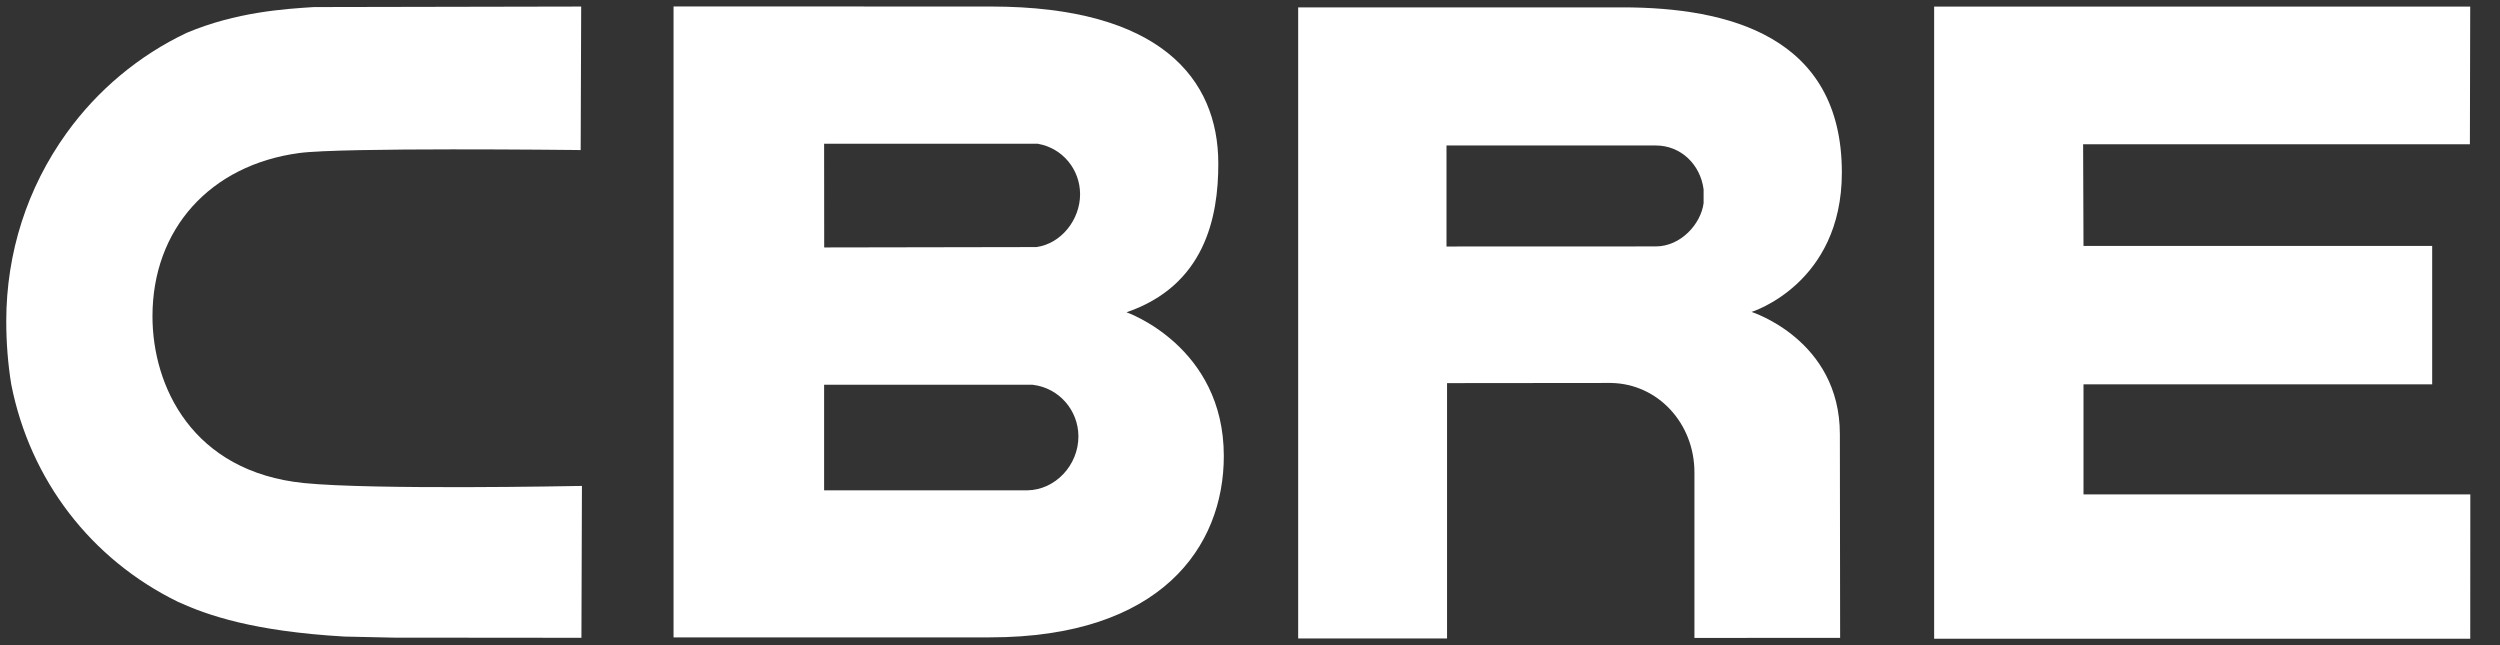 <svg width="93" height="24" viewBox="0 0 93 24" fill="none" xmlns="http://www.w3.org/2000/svg">
<rect x="0" y="0" width="93" height="24" fill="#333333" stroke="none"/>
<path d="M41.906 11.617C44.802 10.623 45.327 8.114 45.321 6.069C45.315 2.942 43.179 0.243 36.858 0.243L25.056 0.24V23.71H36.825C43.186 23.71 45.526 20.34 45.526 16.964C45.526 12.875 41.906 11.617 41.906 11.617ZM30.657 5.347H38.602L38.63 5.353C39.526 5.516 40.179 6.303 40.179 7.226C40.179 8.171 39.48 9.062 38.556 9.191L30.66 9.205L30.657 5.347ZM38.219 18.24H30.657V14.312H38.404L38.422 14.315C39.386 14.428 40.117 15.255 40.117 16.237C40.117 17.31 39.252 18.226 38.219 18.24Z" fill="white"/>
<path d="M71.95 0.245H91.892L91.88 5.366H77.492L77.506 9.149H90.477V14.298H77.506V18.392H91.896L91.893 23.76H71.95" fill="white"/>
<path d="M60.351 0.274H48.292V23.752H53.83V14.252L59.929 14.246C61.675 14.274 63.033 15.749 63.033 17.571V23.731L68.453 23.728L68.443 16.153C68.443 12.642 65.157 11.604 65.157 11.604C65.157 11.604 68.517 10.568 68.517 6.418C68.517 1.34 64.29 0.274 60.351 0.274ZM63.374 7.557C63.274 8.33 62.527 9.167 61.593 9.167L53.81 9.17V5.412H61.596C62.527 5.412 63.255 6.117 63.374 7.046" fill="white"/>
<path d="M21.466 18.079C21.388 18.08 13.897 18.229 11.31 17.97C7.148 17.549 5.672 14.364 5.672 11.766C5.672 8.523 7.813 6.14 11.128 5.693C12.706 5.479 21.329 5.58 21.421 5.58L21.601 5.583L21.62 0.244H21.437L11.676 0.263C10.589 0.332 8.787 0.445 6.941 1.223C5.171 2.062 3.627 3.35 2.476 4.951C1.009 6.989 0.233 9.41 0.233 11.948C0.233 12.748 0.295 13.54 0.419 14.3C1.121 17.859 3.383 20.806 6.624 22.39C7.718 22.887 9.407 23.482 12.811 23.68L14.645 23.72L21.449 23.726H21.629L21.648 18.077" fill="white"/>
</svg>
